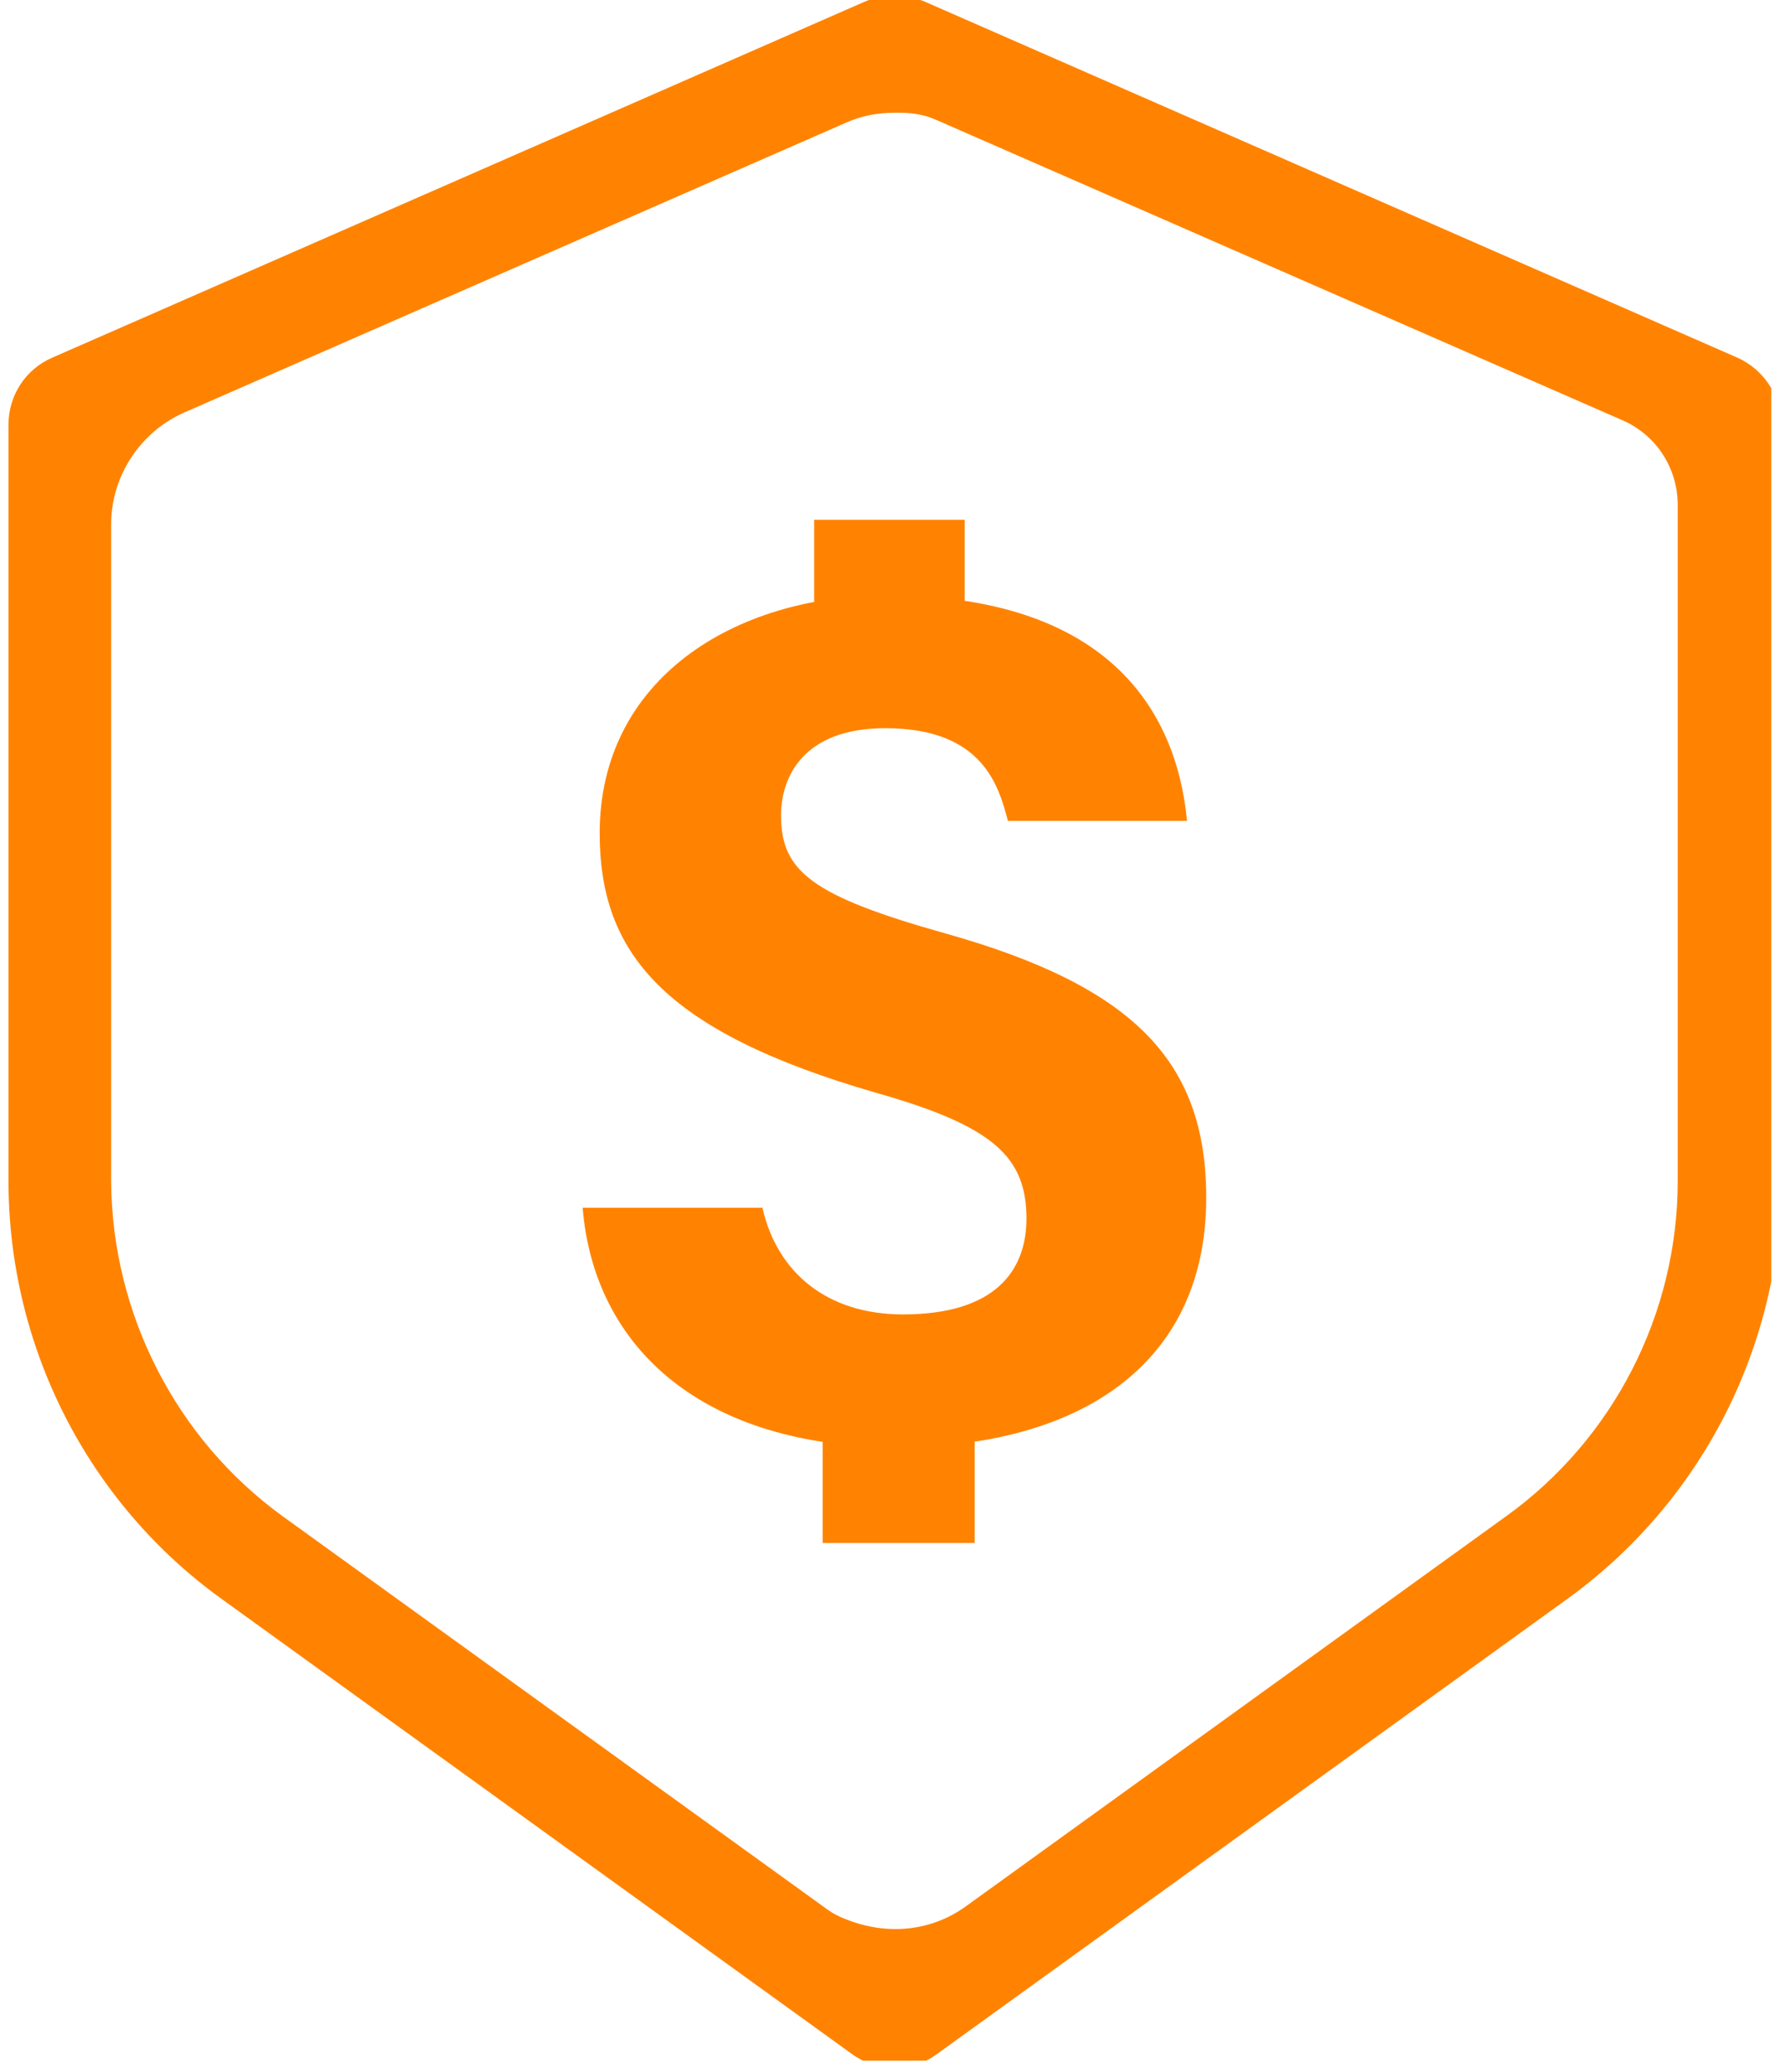 <?xml version="1.0" encoding="utf-8"?>
<!-- Generator: Adobe Illustrator 27.2.0, SVG Export Plug-In . SVG Version: 6.00 Build 0)  -->
<svg version="1.1" id="Layer_2" xmlns="http://www.w3.org/2000/svg" xmlns:xlink="http://www.w3.org/1999/xlink" x="0px" y="0px"
	 viewBox="0 0 258.57 300" style="enable-background:new 0 0 258.57 300;" xml:space="preserve">
<style type="text/css">
	.st0{clip-path:url(#SVGID_00000020387786118448976230000010477560199296547225_);}
	.st1{clip-path:url(#SVGID_00000174594599043174605430000011062237691042306999_);fill:#FF8300;}
</style>
<g>
	<defs>
		<polyline id="SVGID_1_" points="1.23,0 1.23,0 1.23,300.39 258.57,300.39 258.57,0 		"/>
	</defs>
	<clipPath id="SVGID_00000160906406303643630210000010176580720517921701_">
		<use xlink:href="#SVGID_1_"  style="overflow:visible;"/>
	</clipPath>
	<g style="clip-path:url(#SVGID_00000160906406303643630210000010176580720517921701_);">
		<defs>
			<rect id="SVGID_00000179617442501923441330000004618314296565935258_" x="1.23" width="255.35" height="298.41"/>
		</defs>
		<clipPath id="SVGID_00000129890507720874932560000001835381788550442132_">
			<use xlink:href="#SVGID_00000179617442501923441330000004618314296565935258_"  style="overflow:visible;"/>
		</clipPath>
		<path style="clip-path:url(#SVGID_00000129890507720874932560000001835381788550442132_);fill:#FF8300;" d="M251.64,51.78
			L251.64,51.78L133.92,0.22c-2.79-1.12-5.92-1.12-8.61,0L7.6,51.78c-3.91,1.68-6.37,5.48-6.37,9.73V171
			c0,24.04,11.51,46.64,30.97,60.61l91.11,65.76c3.8,2.8,8.83,2.8,12.52,0l91.11-65.76c19.45-13.98,31.08-36.57,31.08-60.61V61.51
			C258.01,57.26,255.44,53.46,251.64,51.78z M243.03,171L243.03,171c0,19.24-9.28,37.35-24.82,48.54l-78.25,56.48
			c-4.92,3.58-11.29,4.36-17.44,1.9c-0.89-0.34-1.79-0.78-2.57-1.34l-79.04-57.04C25.49,208.35,16.21,190.23,16.1,171V75.94
			c0-7.05,4.25-13.42,10.62-16.22l95.8-41.94c2.24-1.01,4.58-1.45,7.04-1.45h0.89c1.9,0,3.69,0.34,5.37,1.12l99.16,43.39
			c4.92,2.12,8.05,6.93,8.05,12.3V171z"/>
		<path style="clip-path:url(#SVGID_00000129890507720874932560000001835381788550442132_);fill:#FF8300;" d="M110.45,174.91
			L110.45,174.91c2.12,9.39,9.39,15.43,20.35,15.43c13.53,0,17.89-6.49,17.89-13.87c0-8.95-4.81-13.42-21.8-18.23
			c-30.97-8.95-40.02-20.35-40.02-37.58c0-22.26,19.45-34.45,41.59-34.45c31.52,0,41.92,16.22,43.49,32.66H146
			c-1.34-5.14-3.69-13.42-17.77-13.42c-11.74,0-15.09,6.93-15.09,12.64c0,8.05,4.36,11.63,23.92,17.11
			c27.39,7.72,37.67,18.68,37.67,38.25c0,24.38-18.67,36.12-44.83,36.12c-27.84,0-43.82-14.2-45.5-34.67H110.45z M117.94,75.27
			L117.94,75.27h21.8v18.79h-21.8V75.27z M119.17,196.94L119.17,196.94h22.02v26.5h-22.02V196.94z"/>
	</g>
</g>
</svg>
